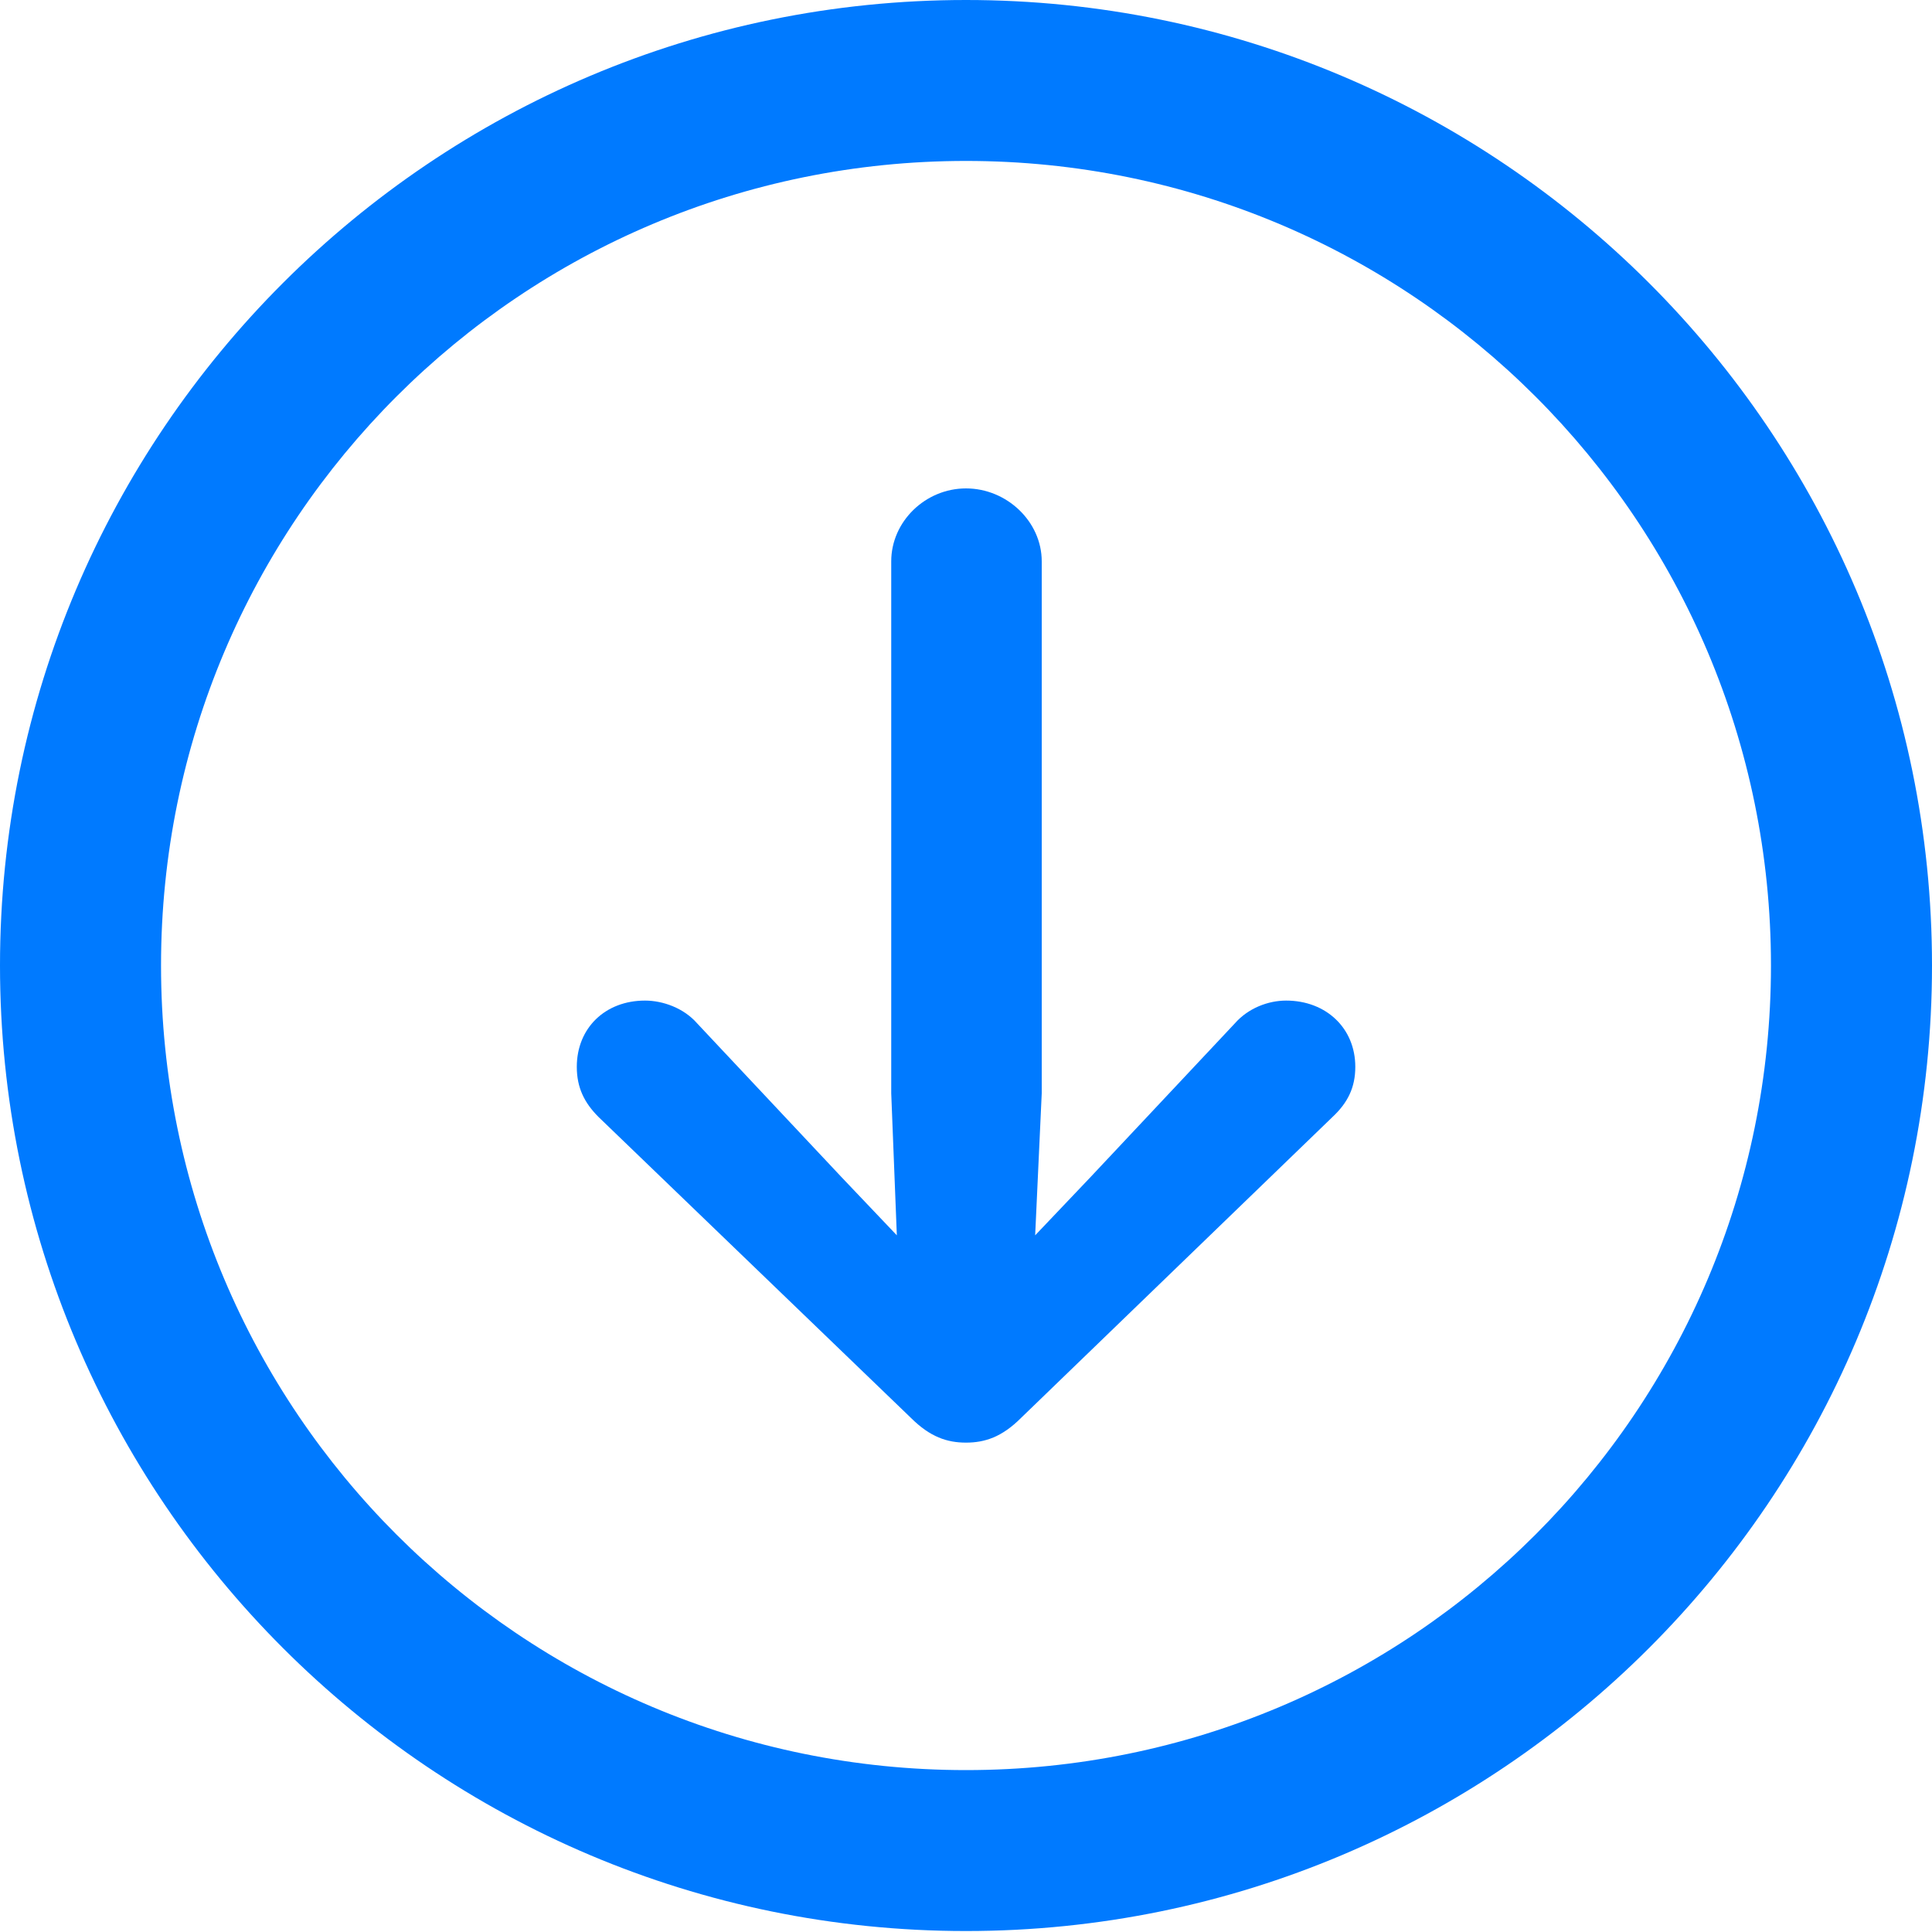 <svg width="20" height="20" viewBox="0 0 20 20" fill="none" xmlns="http://www.w3.org/2000/svg">
<g clip-path="url(#clip0_240_2701)">
<path d="M10 19.99C15.52 19.99 20 15.512 20 9.995C20 4.478 15.52 0 10 0C4.48 0 0 4.478 0 9.995C0 15.512 4.48 19.99 10 19.99ZM10 18.324C5.392 18.324 1.667 14.601 1.667 9.995C1.667 5.39 5.392 1.666 10 1.666C14.608 1.666 18.333 5.39 18.333 9.995C18.333 14.601 14.608 18.324 10 18.324Z" fill="#007AFF"/>
<path d="M10 14.934C10.196 14.934 10.373 14.875 10.569 14.679L13.794 11.563C13.951 11.416 14.03 11.259 14.03 11.044C14.03 10.642 13.726 10.358 13.314 10.358C13.128 10.358 12.922 10.436 12.784 10.593L11.294 12.18L10.716 12.788L10.784 11.318V5.811C10.784 5.399 10.422 5.056 10 5.056C9.579 5.056 9.226 5.399 9.226 5.811V11.318L9.284 12.788L8.706 12.18L7.216 10.593C7.079 10.436 6.863 10.358 6.677 10.358C6.265 10.358 5.971 10.642 5.971 11.044C5.971 11.259 6.049 11.416 6.196 11.563L9.431 14.679C9.628 14.875 9.804 14.934 10 14.934Z" fill="#007AFF"/>
</g>
<defs>
<clipPath id="clip0_240_2701">
<rect width="20" height="20" fill="white"/>
</clipPath>
</defs>
</svg>
